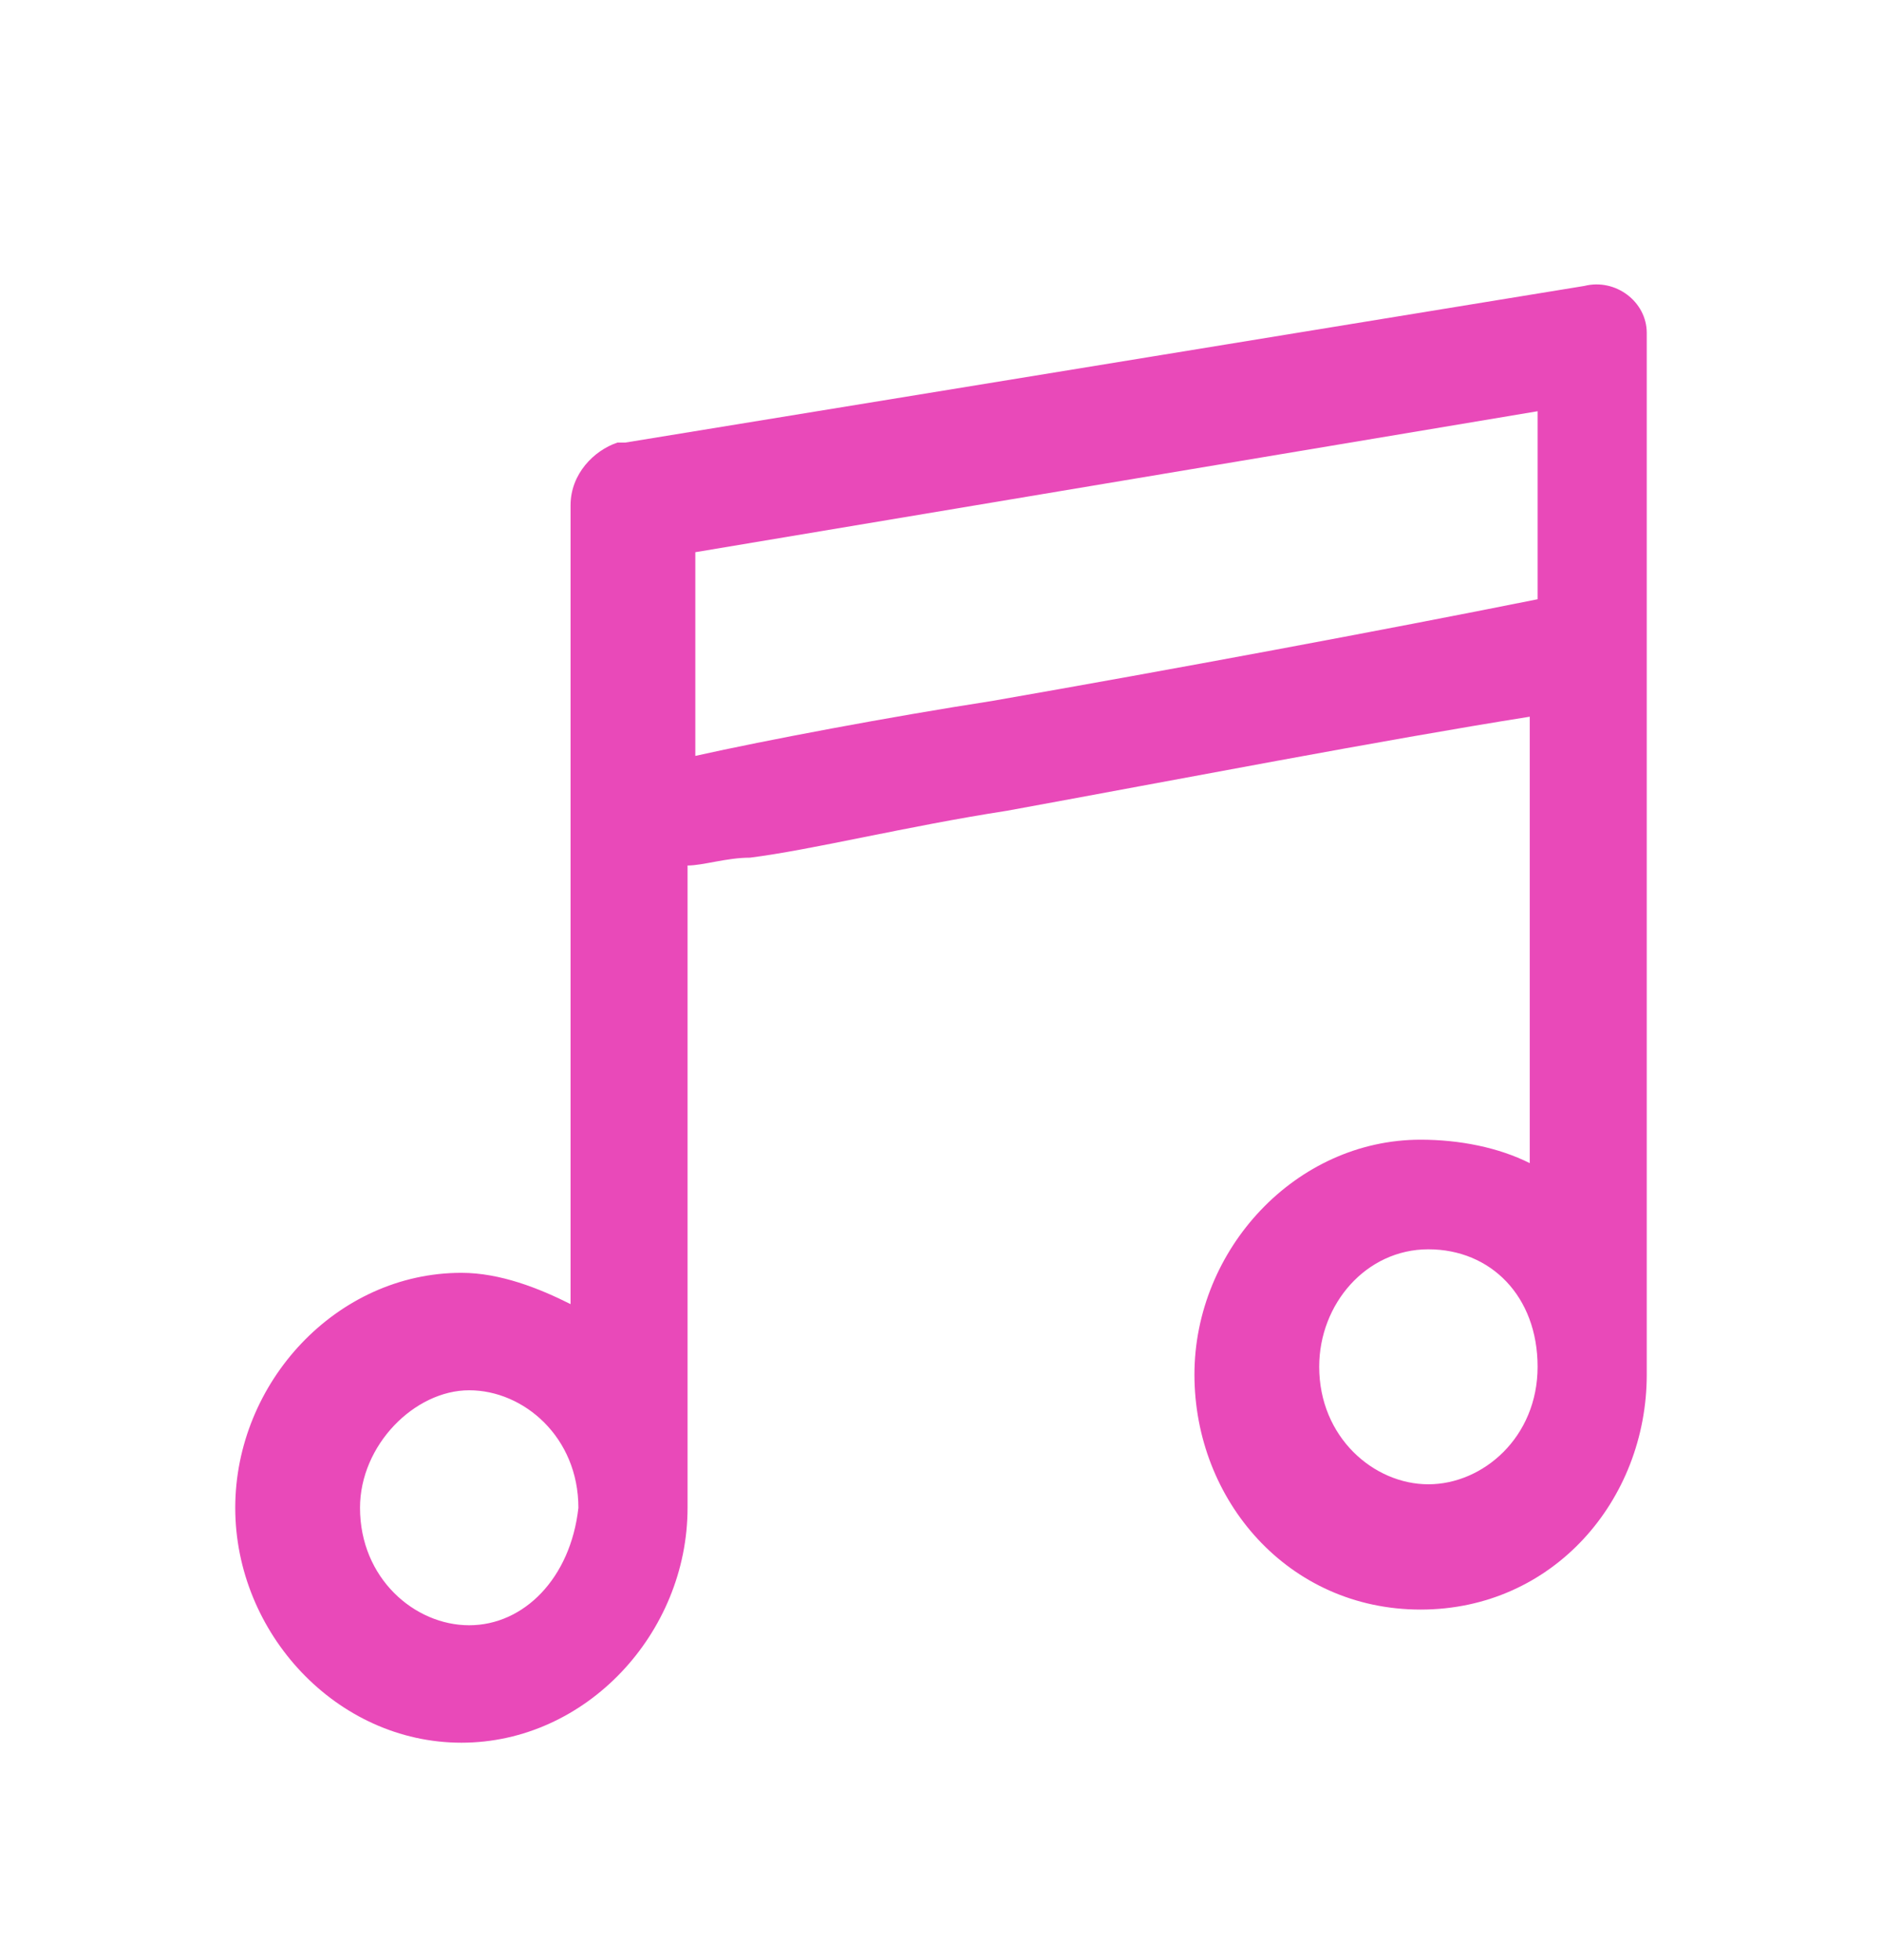 <svg width="24" height="25" viewBox="0 0 24 25" fill="none" xmlns="http://www.w3.org/2000/svg">
<path d="M21 4.246C21 3.847 20.602 3.547 20.204 3.647L7.972 5.645H7.873C7.575 5.745 7.276 6.044 7.276 6.444V16.633C6.878 16.433 6.381 16.234 5.884 16.234C4.293 16.234 3 17.632 3 19.231C3 20.829 4.293 22.227 5.884 22.227C7.475 22.227 8.768 20.829 8.768 19.231C8.768 19.231 8.768 19.131 8.768 19.031C8.768 19.031 8.768 19.031 8.768 18.931V11.039C8.967 11.039 9.265 10.939 9.564 10.939C10.359 10.839 11.553 10.54 12.845 10.34C15.033 9.94 17.619 9.441 19.508 9.141V14.835C19.11 14.635 18.613 14.536 18.116 14.536C16.525 14.536 15.232 15.934 15.232 17.532C15.232 19.131 16.425 20.529 18.116 20.529C19.807 20.529 21 19.131 21 17.532V4.546C21 4.646 21 4.146 21 4.246ZM5.983 20.729C5.287 20.729 4.591 20.13 4.591 19.231C4.591 18.431 5.287 17.732 5.983 17.732C6.68 17.732 7.376 18.331 7.376 19.231C7.276 20.13 6.68 20.729 5.983 20.729ZM18.215 18.931C17.519 18.931 16.823 18.331 16.823 17.432C16.823 16.633 17.42 15.934 18.215 15.934C19.011 15.934 19.608 16.533 19.608 17.432C19.608 18.331 18.912 18.931 18.215 18.931ZM19.608 7.643C17.619 8.042 14.934 8.542 12.646 8.941C11.354 9.141 9.762 9.441 8.867 9.641V7.043L19.608 5.245V7.643Z" fill="#E949B9"/>
</svg>